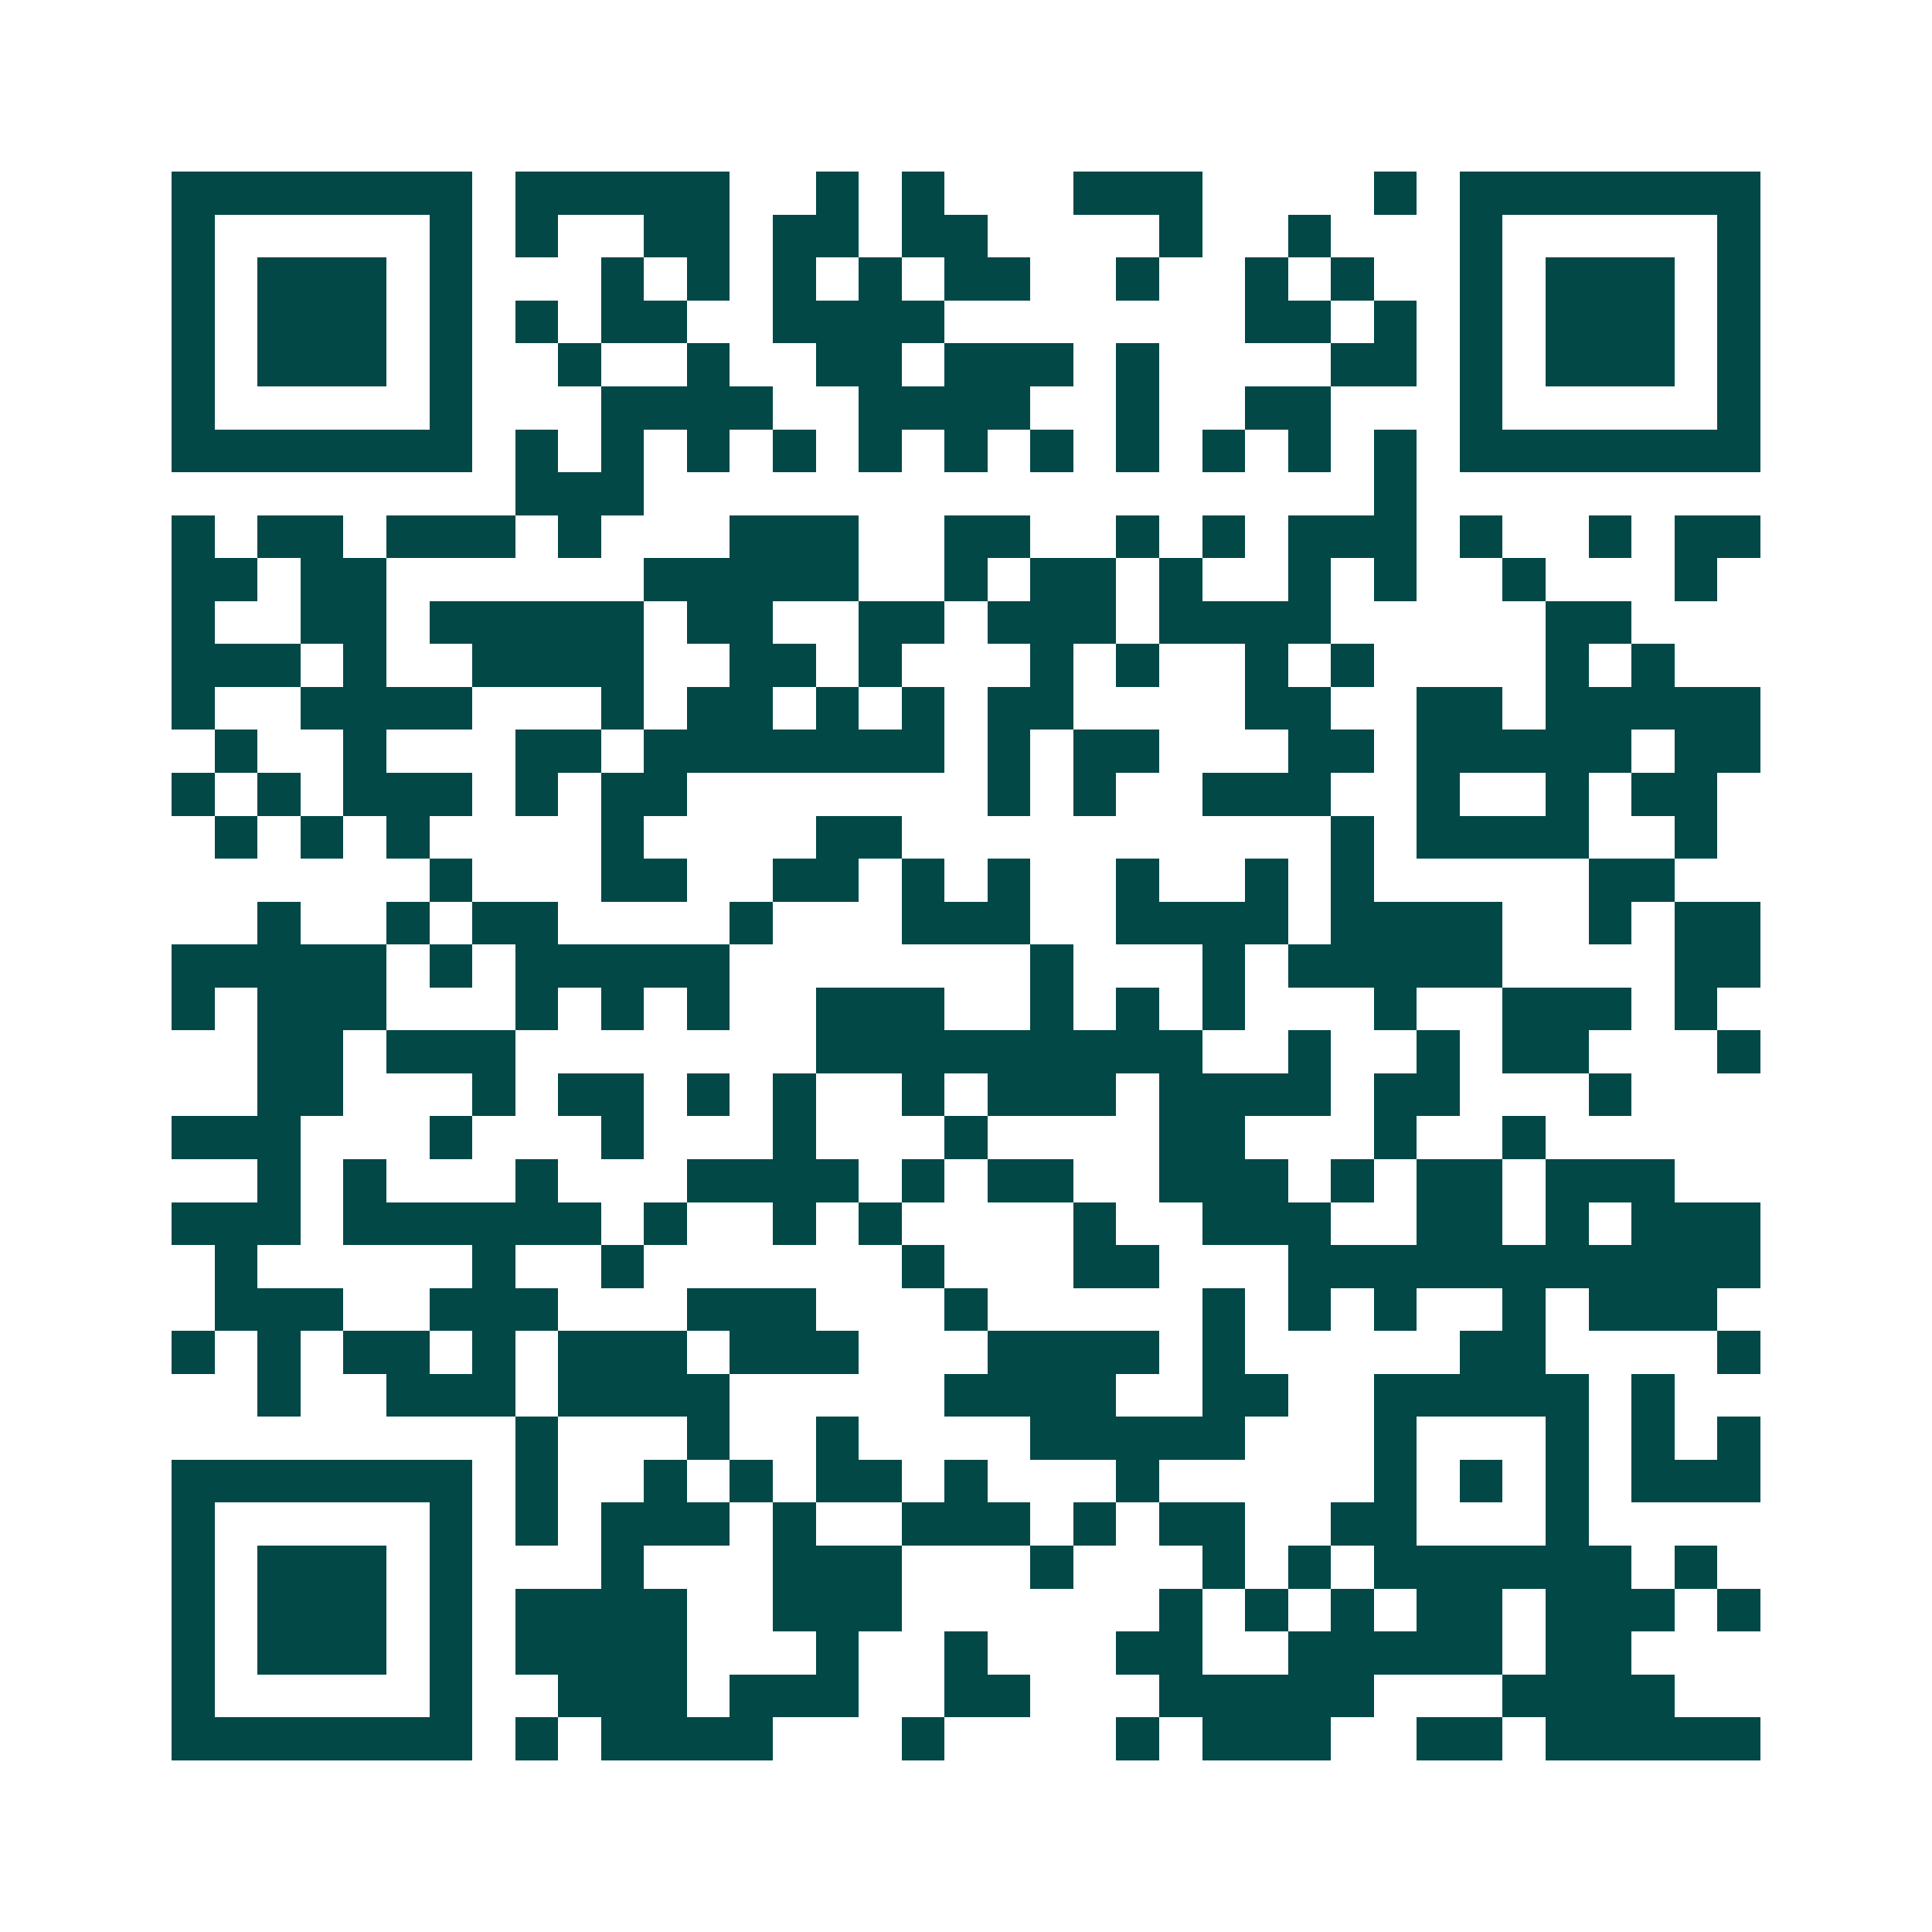 <svg xmlns="http://www.w3.org/2000/svg" width="200" height="200" viewBox="0 0 45 45" shape-rendering="crispEdges"><path fill="#ffffff" d="M0 0h45v45H0z"/><path stroke="#014847" d="M4 4.5h7m1 0h5m2 0h1m1 0h1m3 0h3m4 0h1m1 0h7M4 5.5h1m5 0h1m1 0h1m2 0h2m1 0h2m1 0h2m4 0h1m2 0h1m3 0h1m5 0h1M4 6.5h1m1 0h3m1 0h1m3 0h1m1 0h1m1 0h1m1 0h1m1 0h2m2 0h1m2 0h1m1 0h1m2 0h1m1 0h3m1 0h1M4 7.5h1m1 0h3m1 0h1m1 0h1m1 0h2m2 0h4m7 0h2m1 0h1m1 0h1m1 0h3m1 0h1M4 8.5h1m1 0h3m1 0h1m2 0h1m2 0h1m2 0h2m1 0h3m1 0h1m4 0h2m1 0h1m1 0h3m1 0h1M4 9.5h1m5 0h1m3 0h4m2 0h4m2 0h1m2 0h2m3 0h1m5 0h1M4 10.5h7m1 0h1m1 0h1m1 0h1m1 0h1m1 0h1m1 0h1m1 0h1m1 0h1m1 0h1m1 0h1m1 0h1m1 0h7M12 11.5h3m17 0h1M4 12.5h1m1 0h2m1 0h3m1 0h1m3 0h3m2 0h2m2 0h1m1 0h1m1 0h3m1 0h1m2 0h1m1 0h2M4 13.5h2m1 0h2m6 0h5m2 0h1m1 0h2m1 0h1m2 0h1m1 0h1m2 0h1m3 0h1M4 14.5h1m2 0h2m1 0h5m1 0h2m2 0h2m1 0h3m1 0h4m5 0h2M4 15.5h3m1 0h1m2 0h4m2 0h2m1 0h1m3 0h1m1 0h1m2 0h1m1 0h1m4 0h1m1 0h1M4 16.5h1m2 0h4m3 0h1m1 0h2m1 0h1m1 0h1m1 0h2m4 0h2m2 0h2m1 0h5M5 17.5h1m2 0h1m3 0h2m1 0h7m1 0h1m1 0h2m3 0h2m1 0h5m1 0h2M4 18.5h1m1 0h1m1 0h3m1 0h1m1 0h2m7 0h1m1 0h1m2 0h3m2 0h1m2 0h1m1 0h2M5 19.5h1m1 0h1m1 0h1m4 0h1m4 0h2m10 0h1m1 0h4m2 0h1M10 20.5h1m3 0h2m2 0h2m1 0h1m1 0h1m2 0h1m2 0h1m1 0h1m5 0h2M6 21.5h1m2 0h1m1 0h2m4 0h1m3 0h3m2 0h4m1 0h4m2 0h1m1 0h2M4 22.5h5m1 0h1m1 0h5m7 0h1m3 0h1m1 0h5m4 0h2M4 23.5h1m1 0h3m3 0h1m1 0h1m1 0h1m2 0h3m2 0h1m1 0h1m1 0h1m3 0h1m2 0h3m1 0h1M6 24.5h2m1 0h3m7 0h9m2 0h1m2 0h1m1 0h2m3 0h1M6 25.5h2m3 0h1m1 0h2m1 0h1m1 0h1m2 0h1m1 0h3m1 0h4m1 0h2m3 0h1M4 26.5h3m3 0h1m3 0h1m3 0h1m3 0h1m4 0h2m3 0h1m2 0h1M6 27.5h1m1 0h1m3 0h1m3 0h4m1 0h1m1 0h2m2 0h3m1 0h1m1 0h2m1 0h3M4 28.5h3m1 0h6m1 0h1m2 0h1m1 0h1m4 0h1m2 0h3m2 0h2m1 0h1m1 0h3M5 29.5h1m5 0h1m2 0h1m6 0h1m3 0h2m3 0h11M5 30.5h3m2 0h3m3 0h3m3 0h1m5 0h1m1 0h1m1 0h1m2 0h1m1 0h3M4 31.5h1m1 0h1m1 0h2m1 0h1m1 0h3m1 0h3m3 0h4m1 0h1m5 0h2m4 0h1M6 32.5h1m2 0h3m1 0h4m5 0h4m2 0h2m2 0h5m1 0h1M12 33.5h1m3 0h1m2 0h1m4 0h5m3 0h1m3 0h1m1 0h1m1 0h1M4 34.5h7m1 0h1m2 0h1m1 0h1m1 0h2m1 0h1m3 0h1m5 0h1m1 0h1m1 0h1m1 0h3M4 35.5h1m5 0h1m1 0h1m1 0h3m1 0h1m2 0h3m1 0h1m1 0h2m2 0h2m3 0h1M4 36.5h1m1 0h3m1 0h1m3 0h1m3 0h3m3 0h1m3 0h1m1 0h1m1 0h6m1 0h1M4 37.5h1m1 0h3m1 0h1m1 0h4m2 0h3m6 0h1m1 0h1m1 0h1m1 0h2m1 0h3m1 0h1M4 38.5h1m1 0h3m1 0h1m1 0h4m3 0h1m2 0h1m3 0h2m2 0h5m1 0h2M4 39.5h1m5 0h1m2 0h3m1 0h3m2 0h2m3 0h5m3 0h4M4 40.5h7m1 0h1m1 0h4m3 0h1m4 0h1m1 0h3m2 0h2m1 0h5"/></svg>

